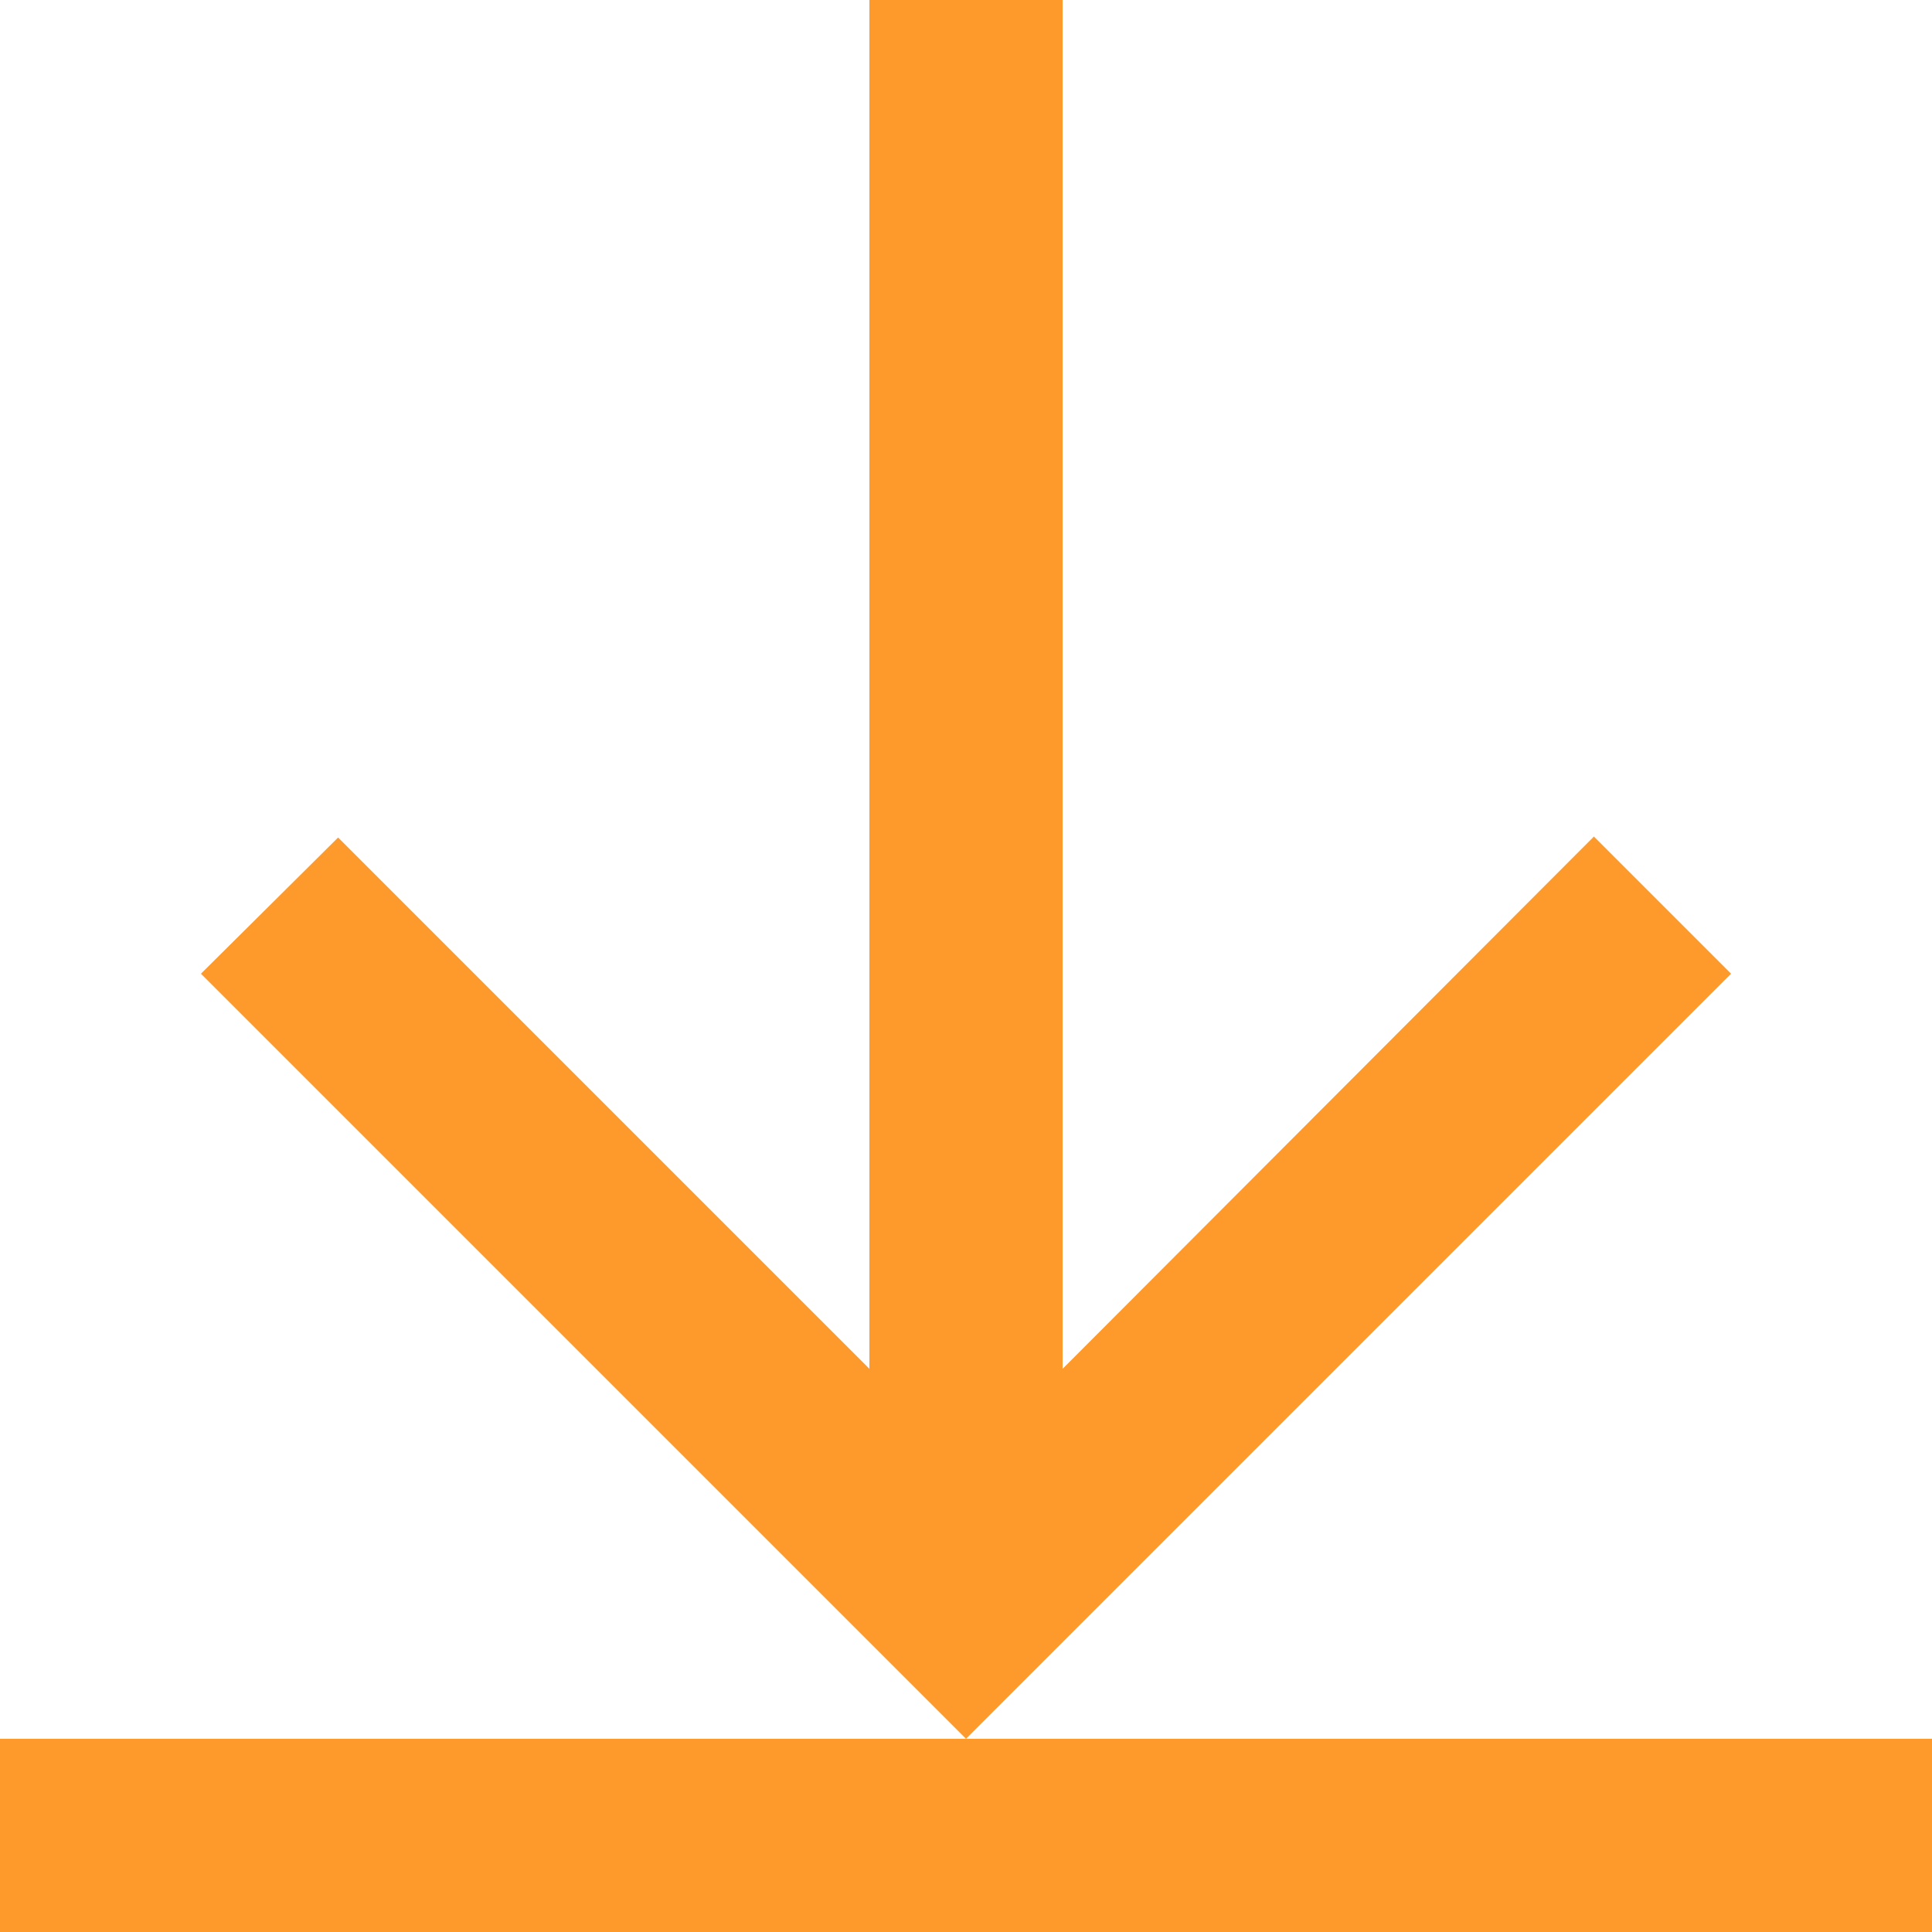 <svg width="16" height="16" viewBox="0 0 16 16" fill="none" xmlns="http://www.w3.org/2000/svg">
<path d="M14.336 8.064L8 14.4L1.664 8.064L2.8 6.936L7.2 11.336V0H8.8V11.336L13.2 6.928L14.336 8.064ZM8 14.4H0V16H16V14.4H8Z" fill="#FD9A2B"/>
</svg>
